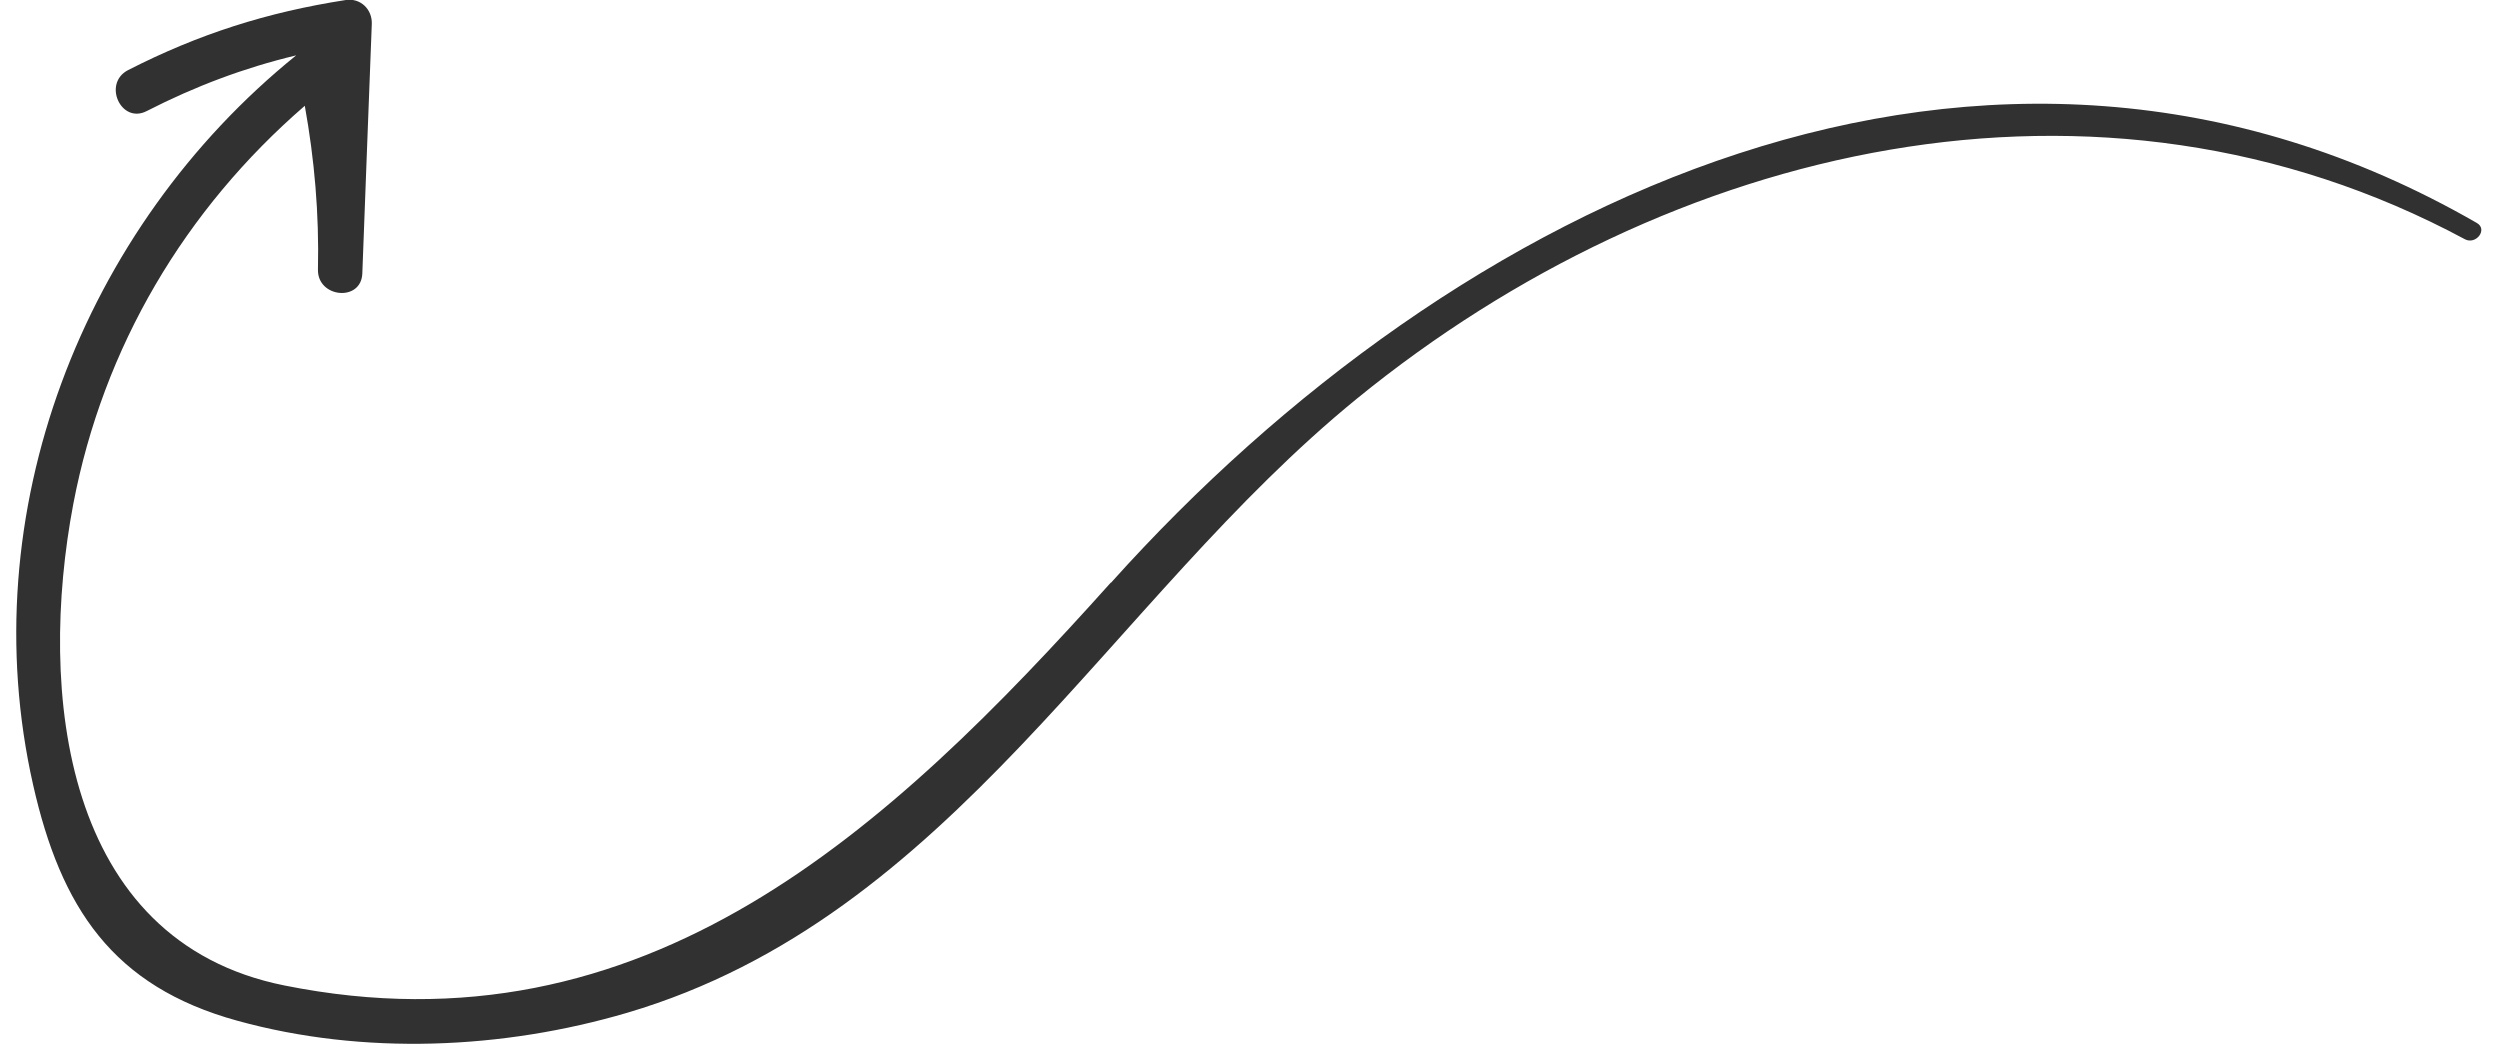 <?xml version="1.0" encoding="UTF-8"?> <svg xmlns="http://www.w3.org/2000/svg" width="99" height="42" viewBox="0 0 99 42" fill="none"><path d="M43.996 23.076C57.587 7.929 78.659 -2.358 98.08 8.828C98.53 9.082 98.052 9.704 97.614 9.476C83.06 1.659 66.087 5.729 53.742 15.779C43.91 23.791 37.712 36.303 24.843 40.104C19.911 41.557 14.396 41.8 9.402 40.422C4.455 39.062 2.41 35.937 1.312 31.084C-1.123 20.328 3.265 9.03 11.729 2.192C9.676 2.684 7.738 3.411 5.81 4.398C4.791 4.924 4.053 3.302 5.072 2.776C7.87 1.346 10.585 0.483 13.691 0.001C14.28 -0.088 14.747 0.375 14.723 0.953C14.6 4.249 14.467 7.542 14.348 10.828C14.307 11.966 12.566 11.795 12.591 10.673C12.64 8.459 12.455 6.329 12.07 4.189C7.333 8.288 4.088 13.737 2.903 19.956C1.501 27.354 2.46 37.258 11.26 39.024C25.559 41.898 35.21 32.858 43.986 23.073L43.996 23.076Z" fill="#313131"></path></svg> 